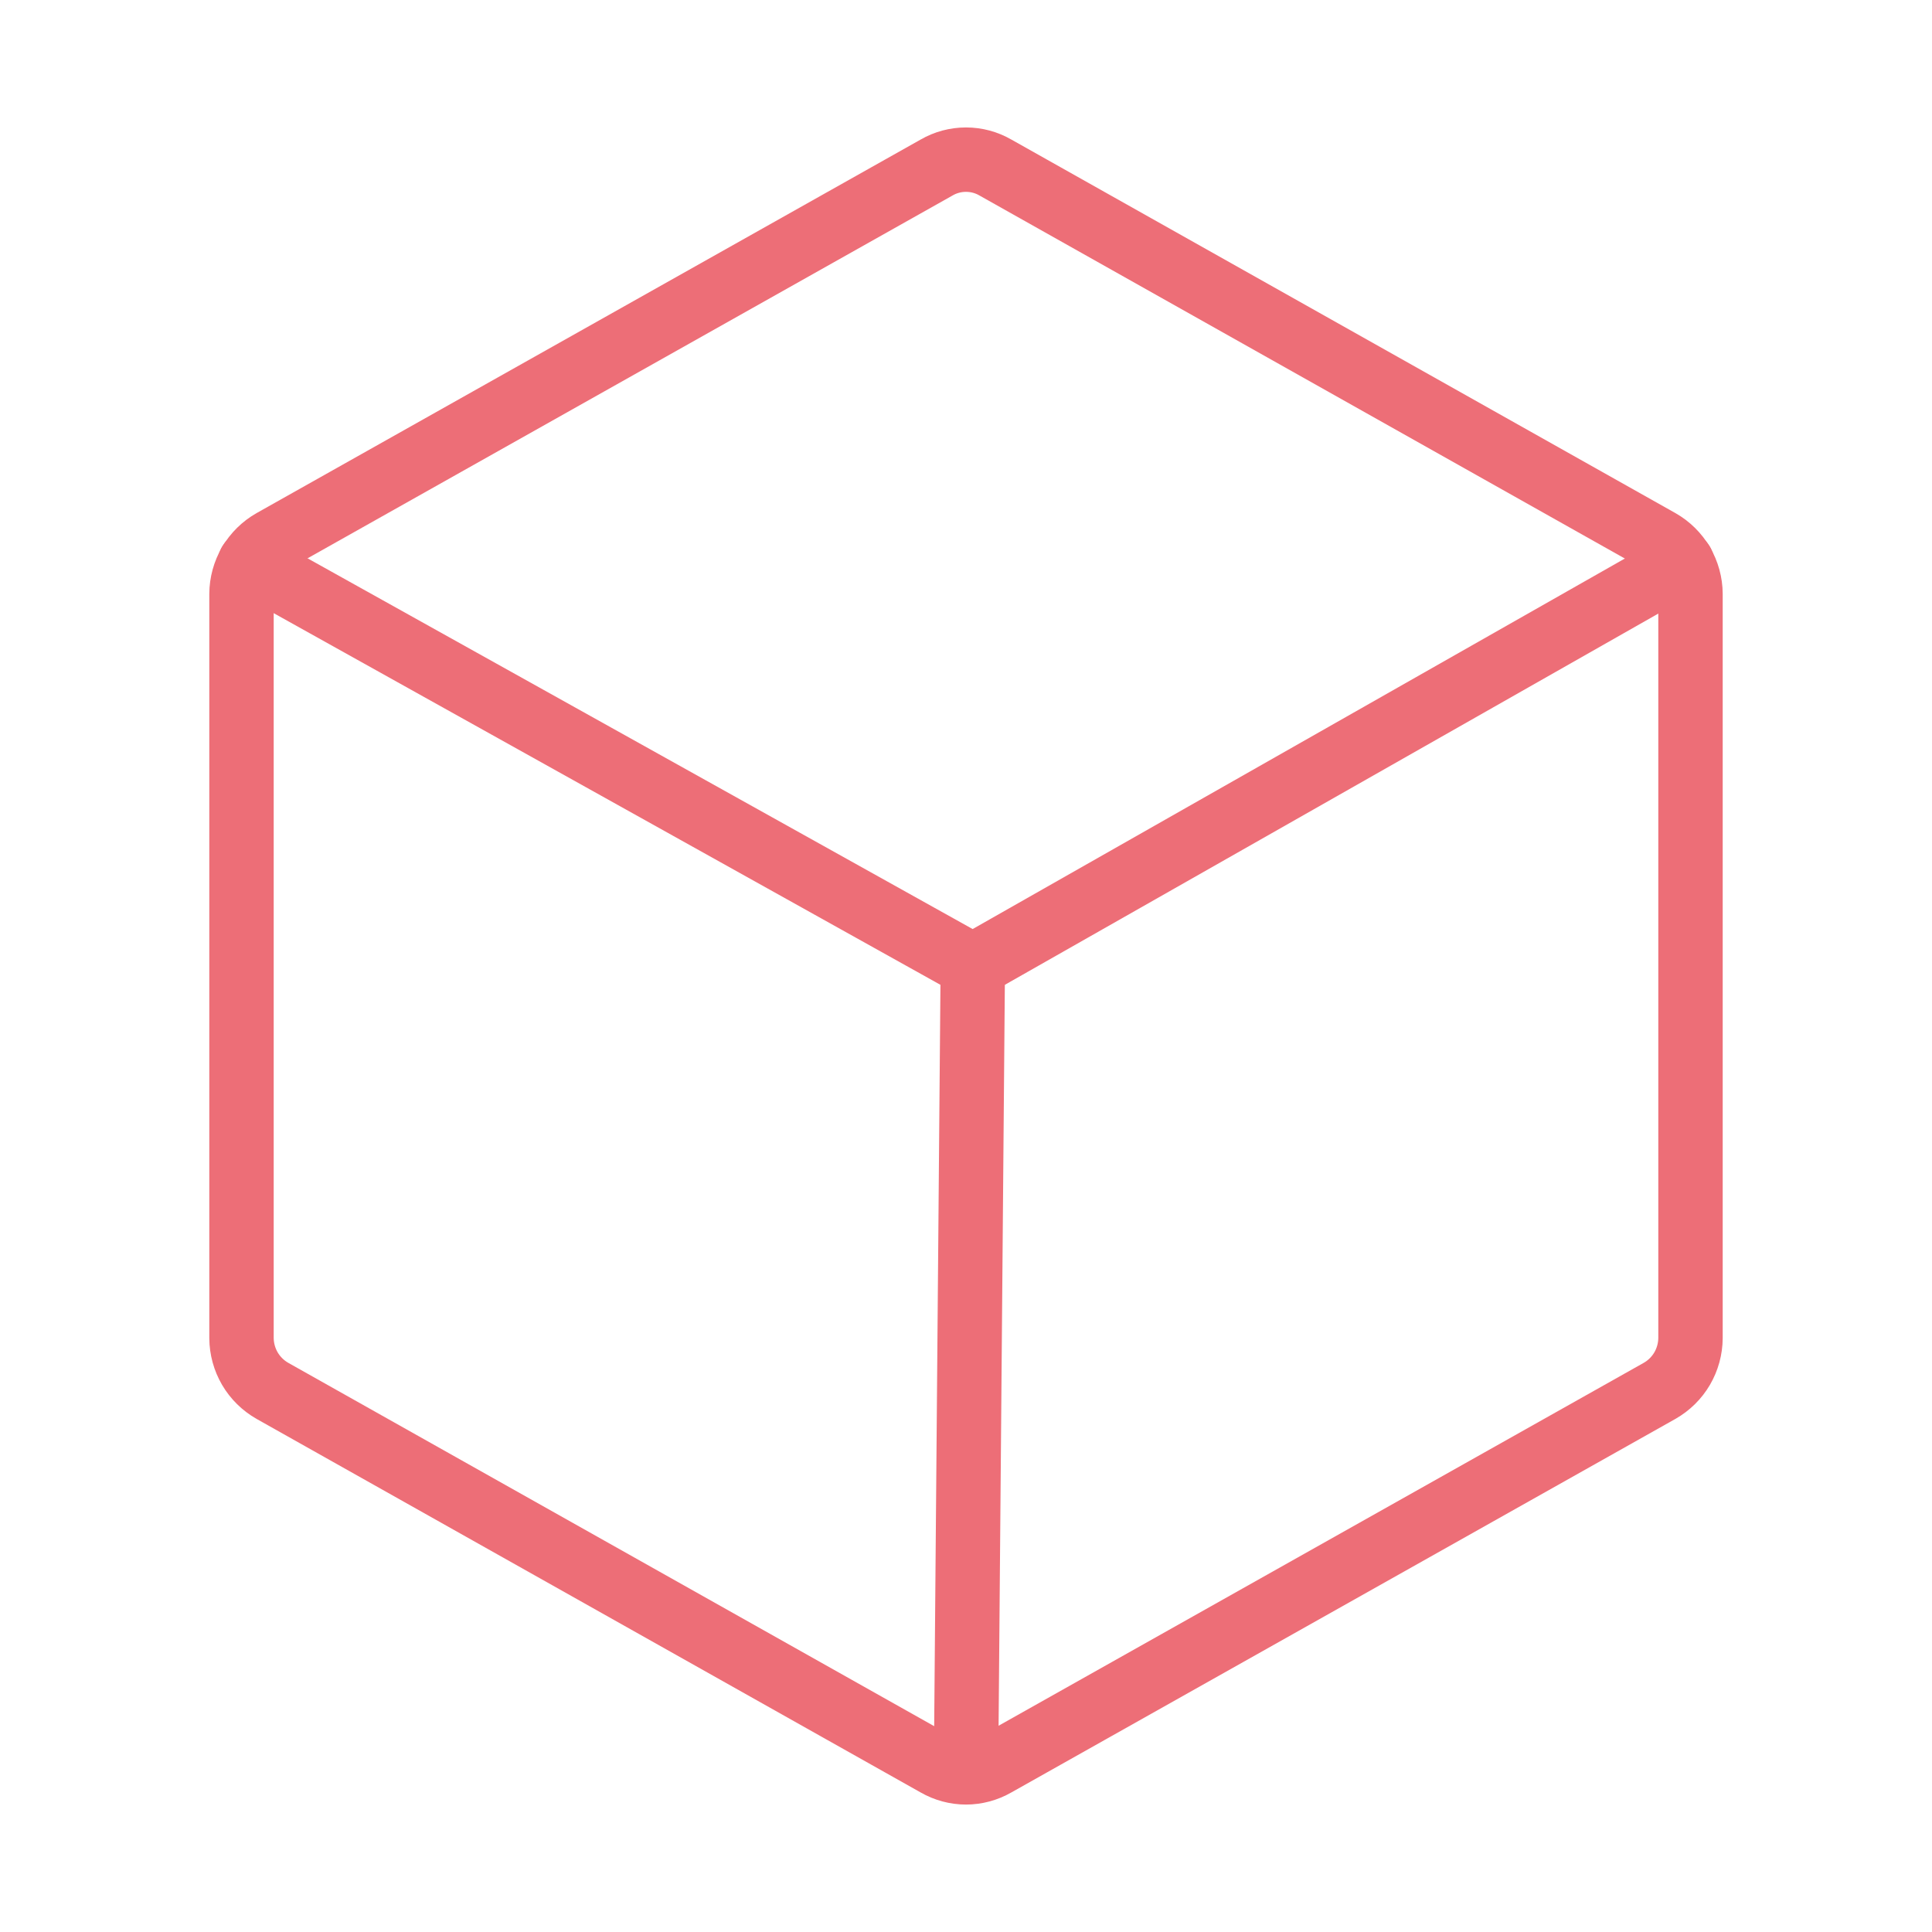 <svg width="60" height="60" viewBox="0 0 60 60" fill="none" xmlns="http://www.w3.org/2000/svg">
<g clip-path="url(#clip0_878_6496)">
<path d="M52.5 41.554V18.445C52.498 18.111 52.408 17.784 52.24 17.496C52.071 17.208 51.829 16.969 51.539 16.805L30.914 5.203C30.636 5.042 30.321 4.958 30 4.958C29.679 4.958 29.364 5.042 29.086 5.203L8.461 16.805C8.171 16.969 7.929 17.208 7.76 17.496C7.592 17.784 7.502 18.111 7.5 18.445V41.554C7.502 41.888 7.592 42.216 7.76 42.504C7.929 42.792 8.171 43.03 8.461 43.195L29.086 54.797C29.364 54.957 29.679 55.042 30 55.042C30.321 55.042 30.636 54.957 30.914 54.797L51.539 43.195C51.829 43.03 52.071 42.792 52.24 42.504C52.408 42.216 52.498 41.888 52.5 41.554Z" stroke="#ED6E77" stroke-width="2" stroke-linecap="round" stroke-linejoin="round"/>
<path d="M52.242 17.484L30.211 30L7.758 17.484" stroke="#ED6E77" stroke-width="2" stroke-linecap="round" stroke-linejoin="round"/>
<path d="M30.211 30L30 55.031" stroke="#ED6E77" stroke-width="2" stroke-linecap="round" stroke-linejoin="round"/>
</g>
<defs>
<clipPath id="clip0_878_6496">
<rect width="60" height="60" fill="white"/>
</clipPath>
</defs>
</svg>
